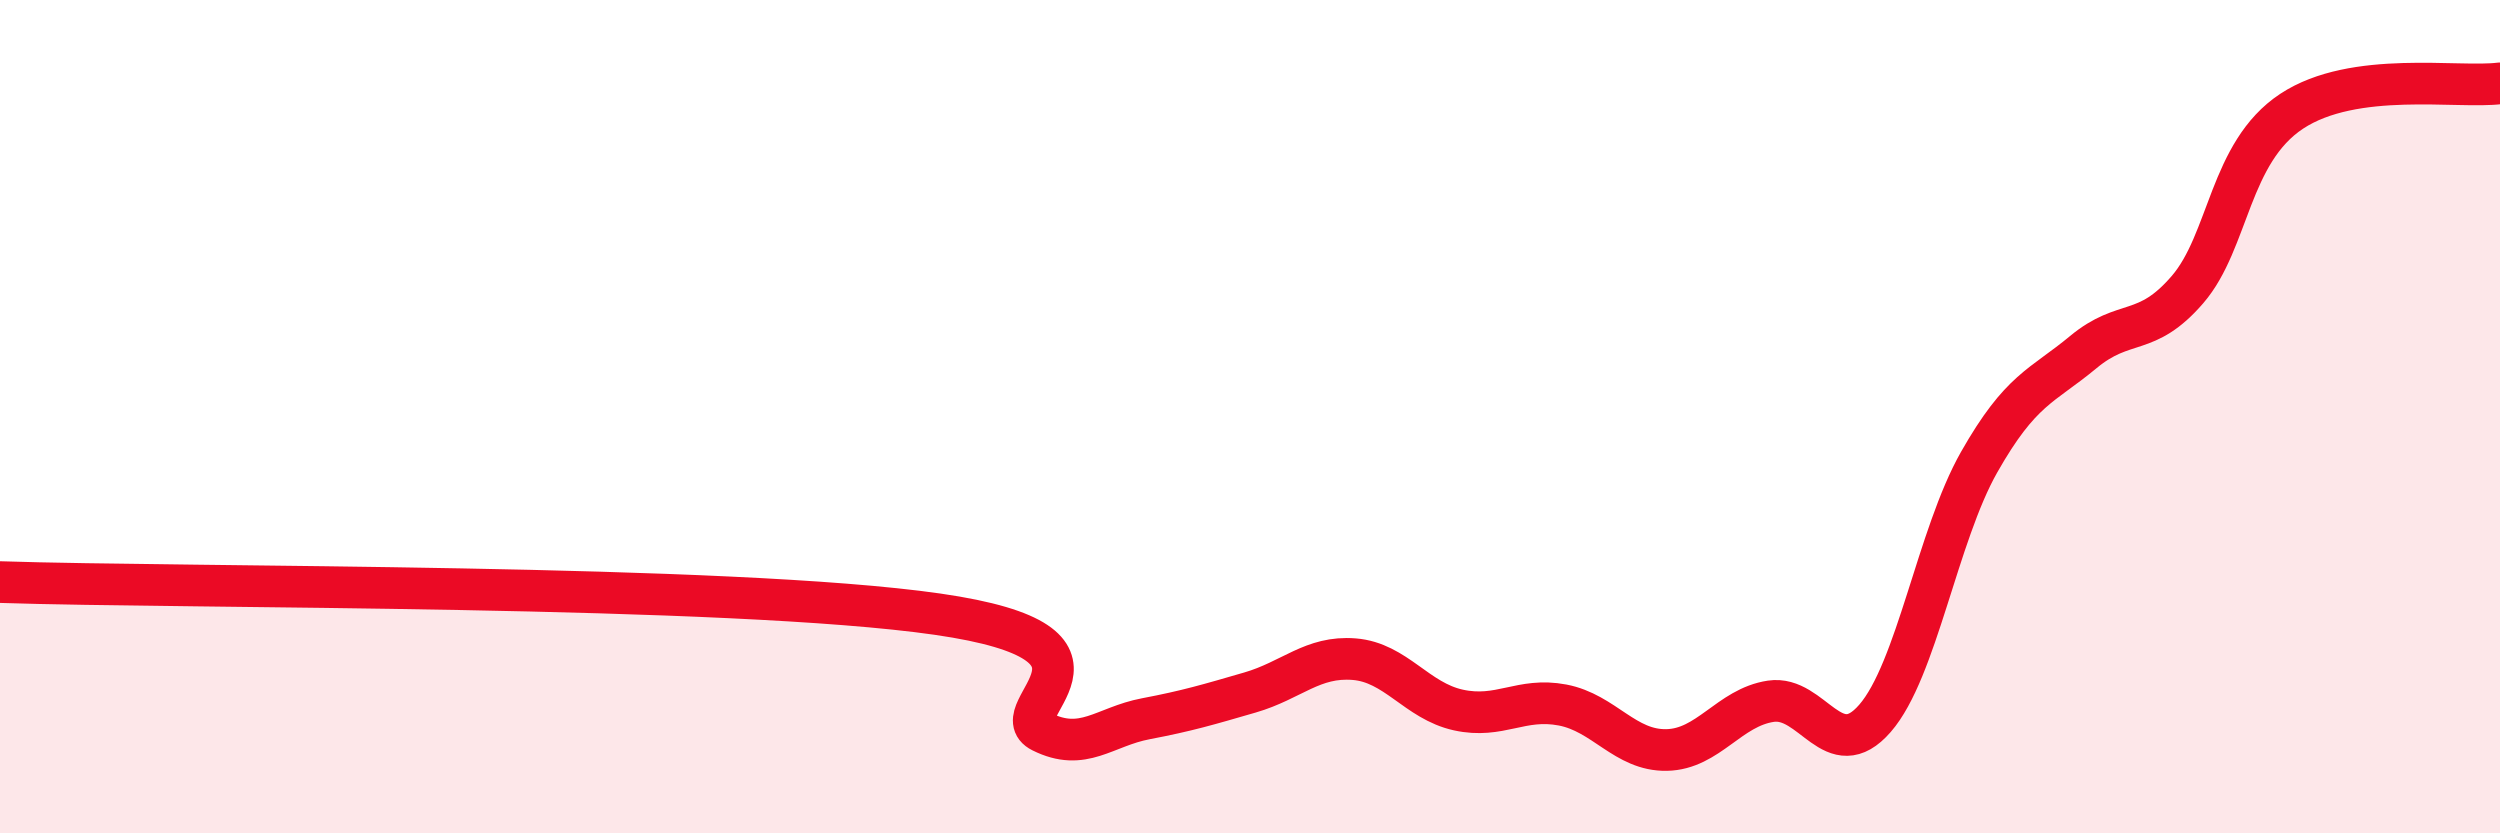 
    <svg width="60" height="20" viewBox="0 0 60 20" xmlns="http://www.w3.org/2000/svg">
      <path
        d="M 0,13.97 C 4.5,14.12 17.5,14.02 22.5,14.74 C 27.5,15.46 24,17.06 25,17.56 C 26,18.06 26.5,17.44 27.5,17.25 C 28.5,17.06 29,16.91 30,16.62 C 31,16.33 31.5,15.74 32.5,15.82 C 33.5,15.9 34,16.82 35,17.04 C 36,17.26 36.5,16.73 37.5,16.92 C 38.5,17.11 39,18.02 40,18 C 41,17.98 41.5,16.98 42.5,16.83 C 43.5,16.68 44,18.39 45,17.24 C 46,16.09 46.5,12.85 47.5,11.09 C 48.5,9.33 49,9.28 50,8.45 C 51,7.62 51.5,8.11 52.5,6.95 C 53.5,5.79 53.5,3.66 55,2.67 C 56.5,1.68 59,2.13 60,2L60 20L0 20Z"
        fill="#EB0A25"
        opacity="0.1"
        stroke-linecap="round"
        stroke-linejoin="round"
      />
      <path
        d="M 0,13.97 C 4.5,14.12 17.5,14.02 22.5,14.74 C 27.5,15.46 24,17.06 25,17.56 C 26,18.06 26.5,17.44 27.5,17.25 C 28.5,17.06 29,16.91 30,16.62 C 31,16.33 31.5,15.74 32.5,15.82 C 33.5,15.9 34,16.82 35,17.04 C 36,17.26 36.5,16.73 37.5,16.92 C 38.5,17.11 39,18.02 40,18 C 41,17.98 41.5,16.98 42.5,16.83 C 43.5,16.68 44,18.39 45,17.24 C 46,16.09 46.5,12.85 47.5,11.09 C 48.5,9.33 49,9.28 50,8.45 C 51,7.62 51.5,8.11 52.5,6.95 C 53.5,5.79 53.5,3.66 55,2.67 C 56.5,1.68 59,2.13 60,2"
        stroke="#EB0A25"
        stroke-width="1"
        fill="none"
        stroke-linecap="round"
        stroke-linejoin="round"
      />
    </svg>
  